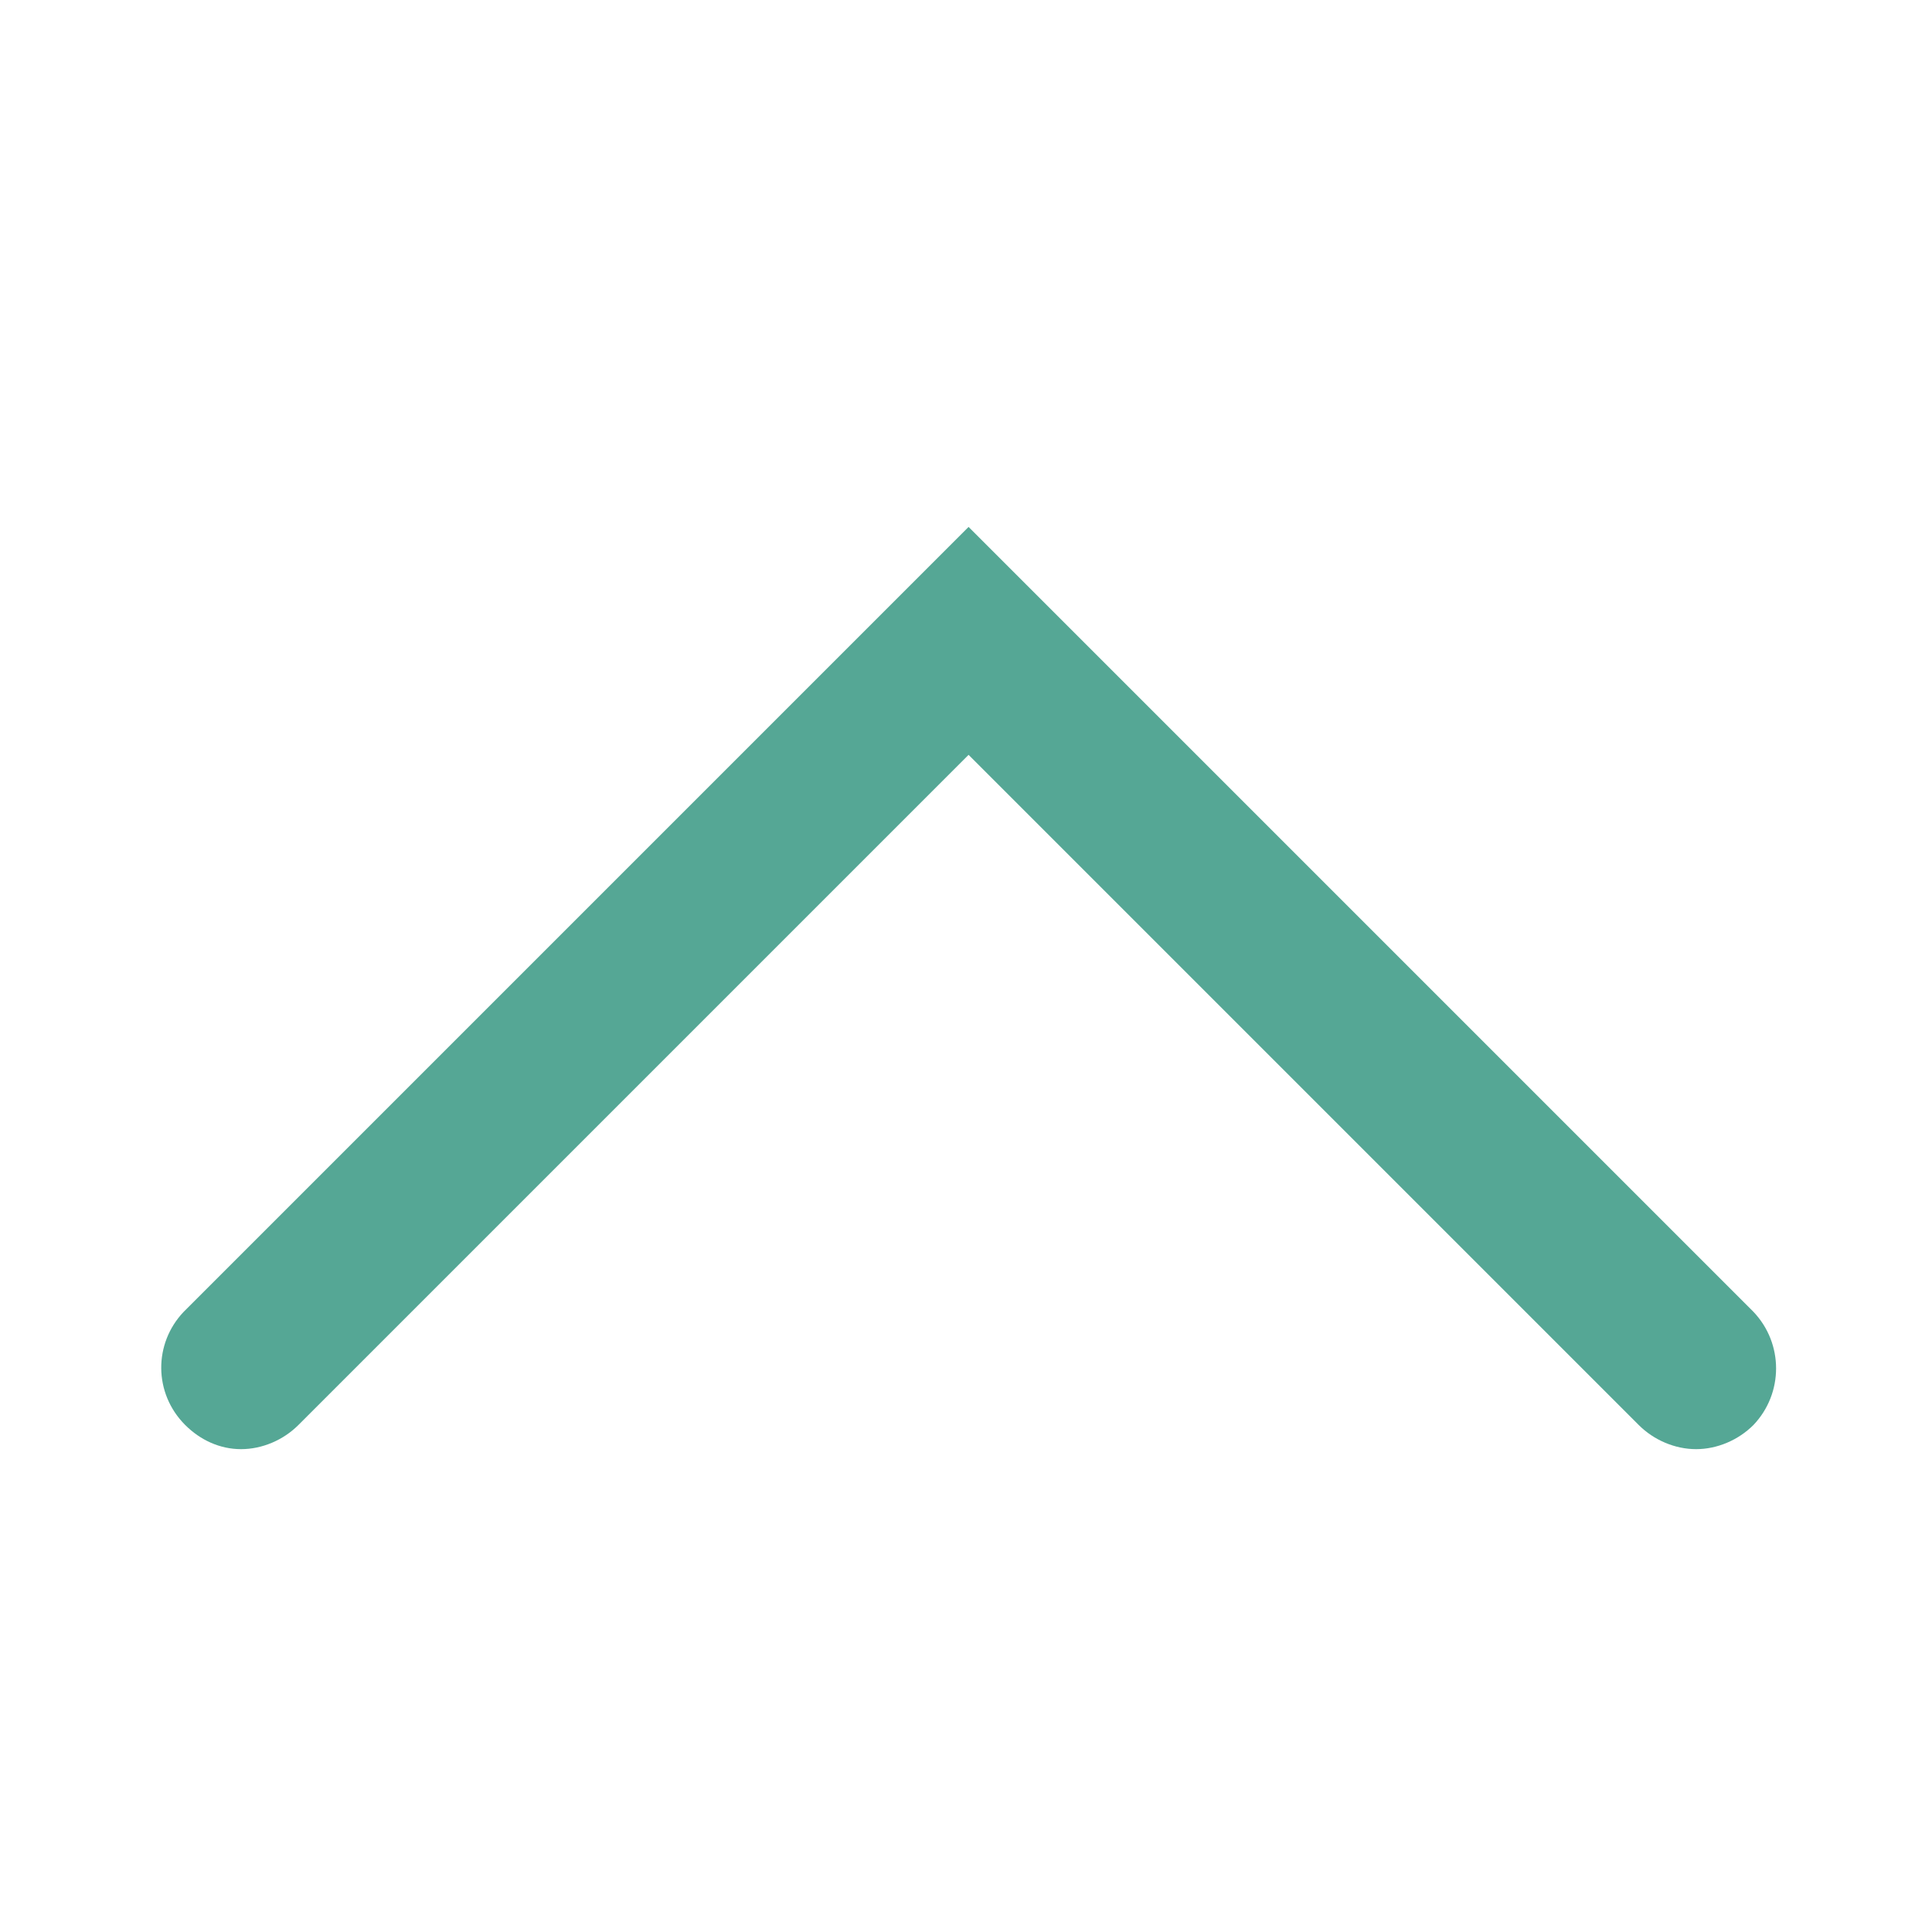 <?xml version="1.0" standalone="no"?><!DOCTYPE svg PUBLIC "-//W3C//DTD SVG 1.1//EN" "http://www.w3.org/Graphics/SVG/1.1/DTD/svg11.dtd"><svg t="1730163446599" class="icon" viewBox="0 0 1024 1024" version="1.1" xmlns="http://www.w3.org/2000/svg" p-id="5154" xmlns:xlink="http://www.w3.org/1999/xlink" width="240" height="240"><path d="M482.96 309.68l-1.6 1.6-384 384c-16 16.8-16 43.2 0.8 60 8 8 18.4 12.8 29.6 12.8 11.2 0 22.4-4.8 30.4-12.8l355.2-355.2 355.2 355.2c8 8 19.2 12.8 30.4 12.8s22.4-4.8 30.4-12.8c16-16.8 16-43.2 0-60l-416-416-30.4 30.4z" fill="#55a795" p-id="5155"></path></svg>